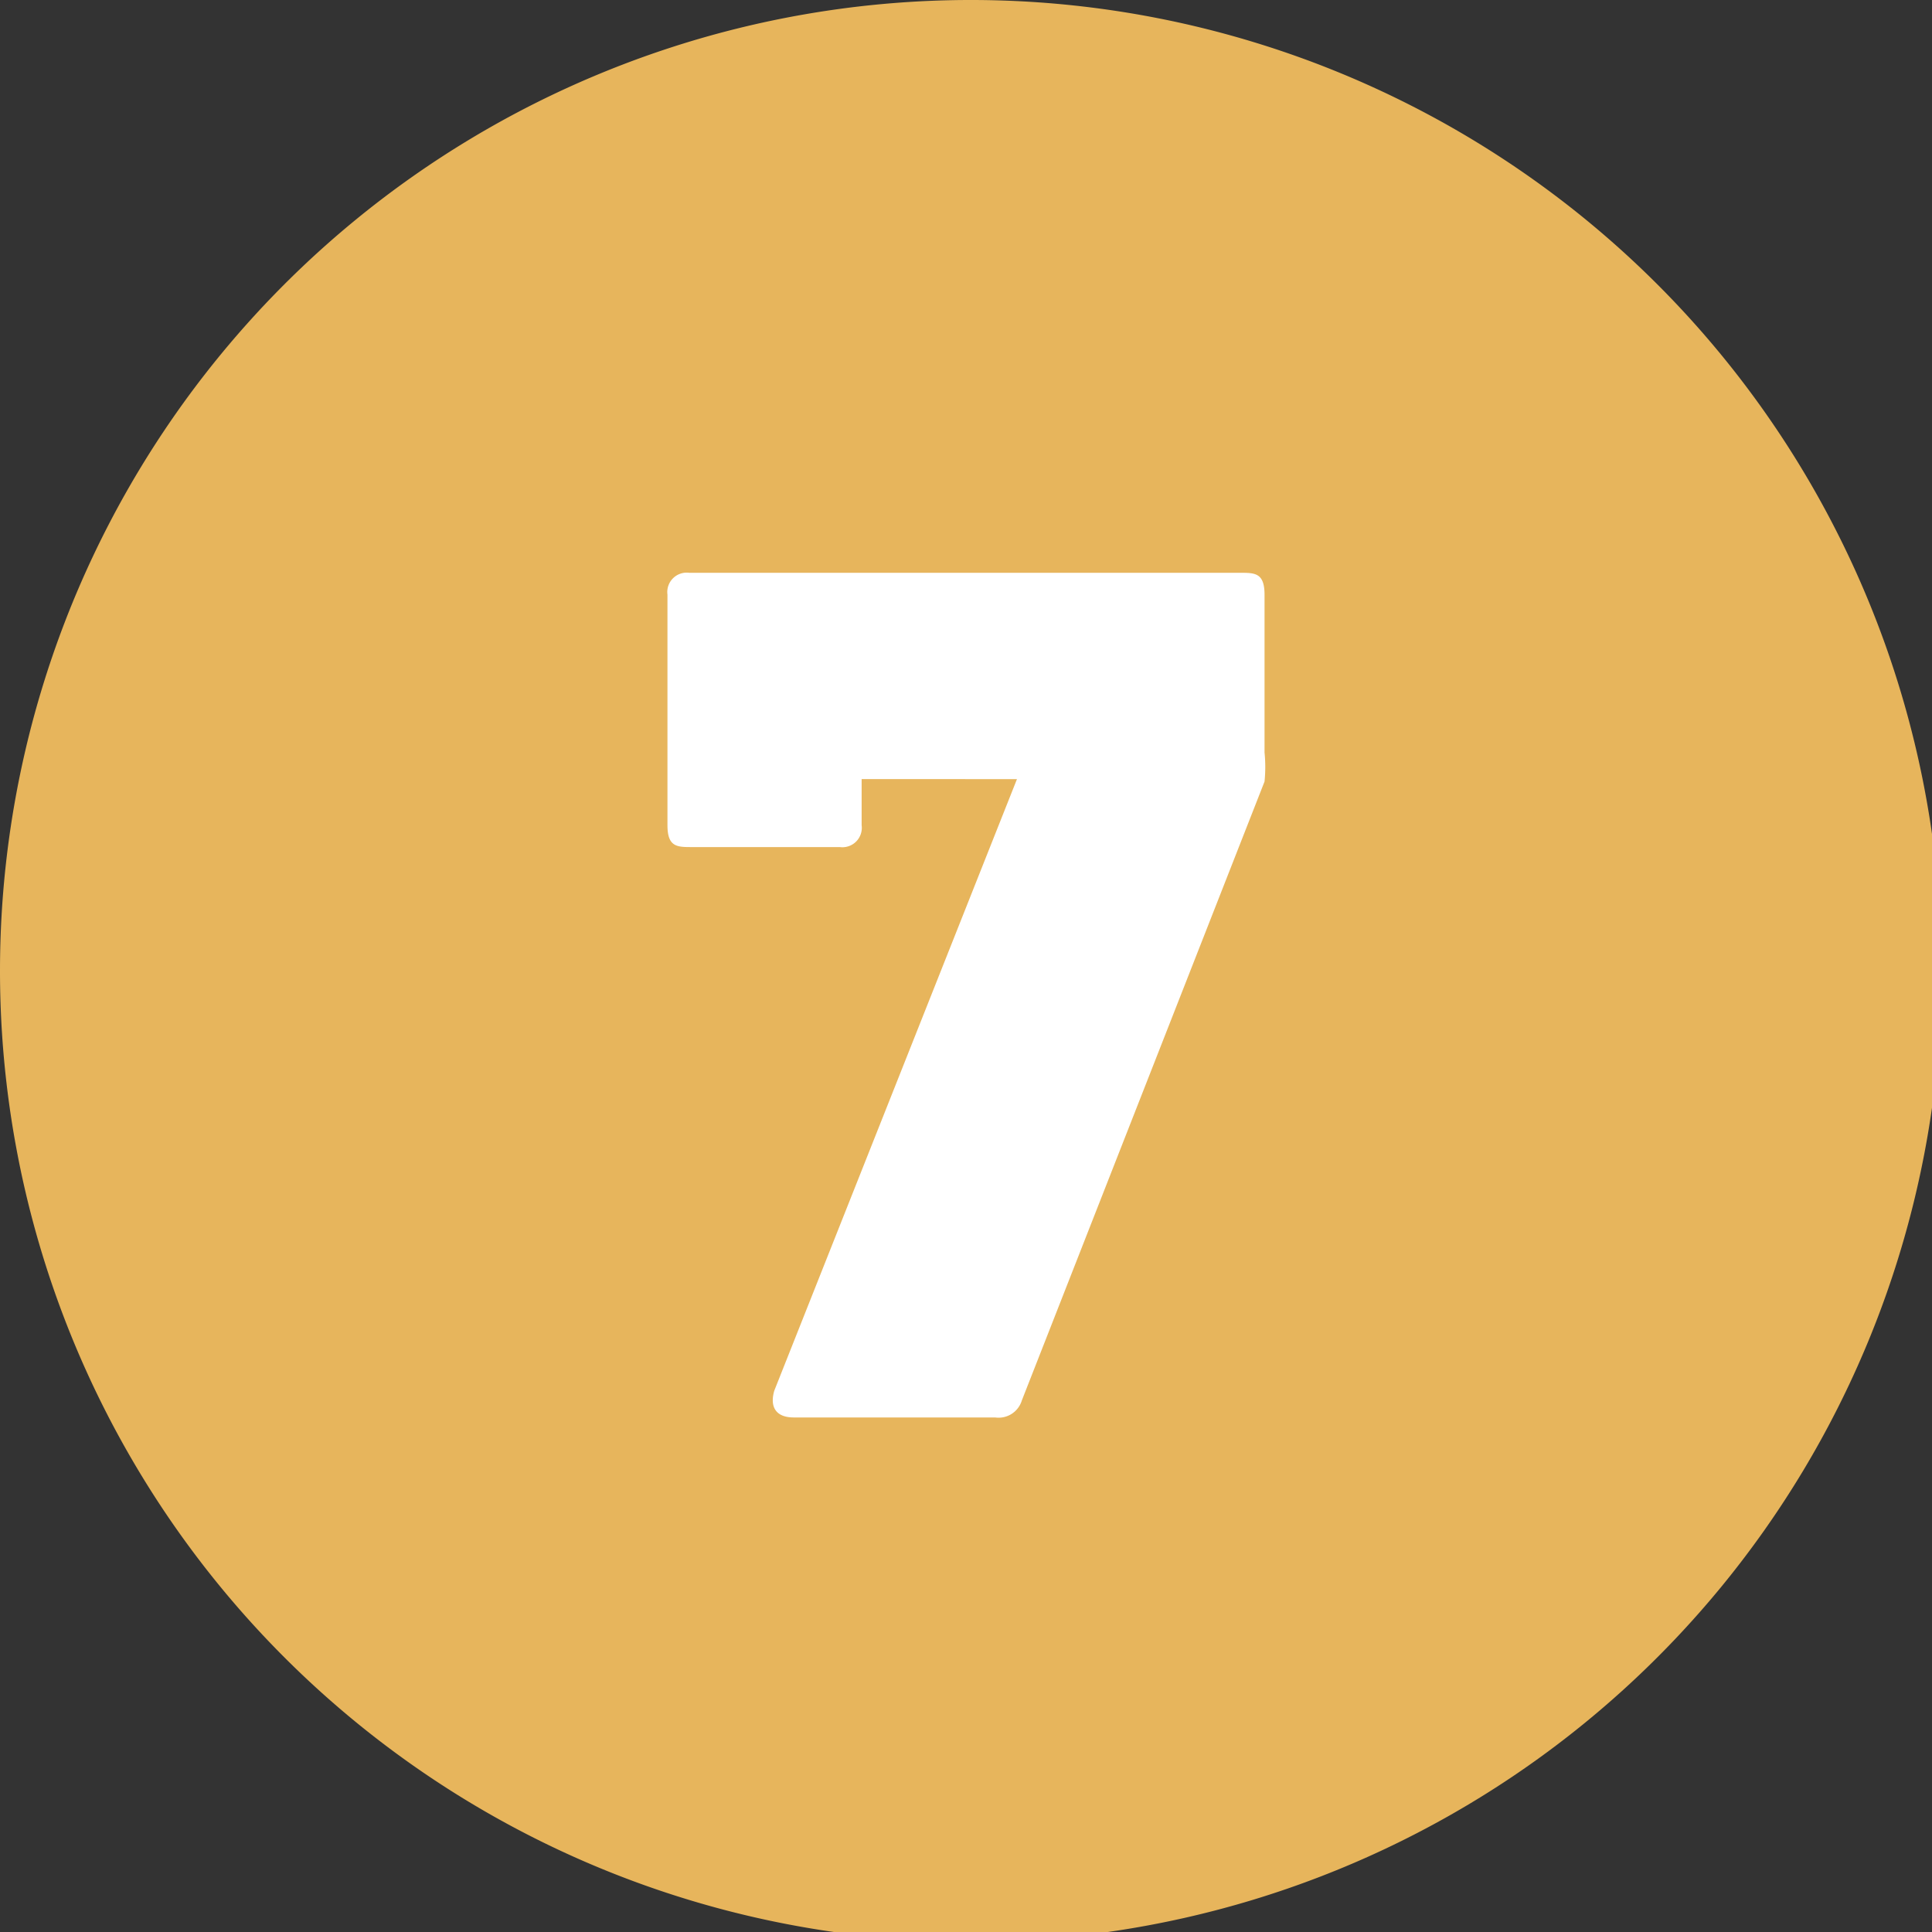<svg xmlns="http://www.w3.org/2000/svg" xmlns:xlink="http://www.w3.org/1999/xlink" viewBox="0 0 7.96 7.96"><rect x="0" y="0" width="7.96" height="7.96" fill="#333333" stroke="none"/><defs><style>.cls-1{fill:none;}.cls-2{clip-path:url(#clip-path);}.cls-3{fill:#e7b55c;}.cls-4{fill:#fff;}</style><clipPath id="clip-path" transform="translate(0 0)"><rect class="cls-1" width="7.96" height="7.96"/></clipPath></defs><g id="Calque_2" data-name="Calque 2"><g id="Calque_1-2" data-name="Calque 1"><g class="cls-2"><path class="cls-3" d="M4,8A4,4,0,1,0,0,4,4,4,0,0,0,4,8" transform="translate(0 0)"/><path class="cls-4" d="M3.19,5.73l1-2.52s0,0,0,0H3.55a0,0,0,0,0,0,0v.19a.08.08,0,0,1-.09.09H2.85c-.06,0-.1,0-.1-.09V2.45a.08.08,0,0,1,.09-.09H5.11c.06,0,.1,0,.1.09V3.1a.6.6,0,0,1,0,.12l-1,2.55a.1.1,0,0,1-.11.07H3.27C3.2,5.84,3.17,5.8,3.19,5.73Z" transform="translate(0 0)"/></g></g></g></svg>